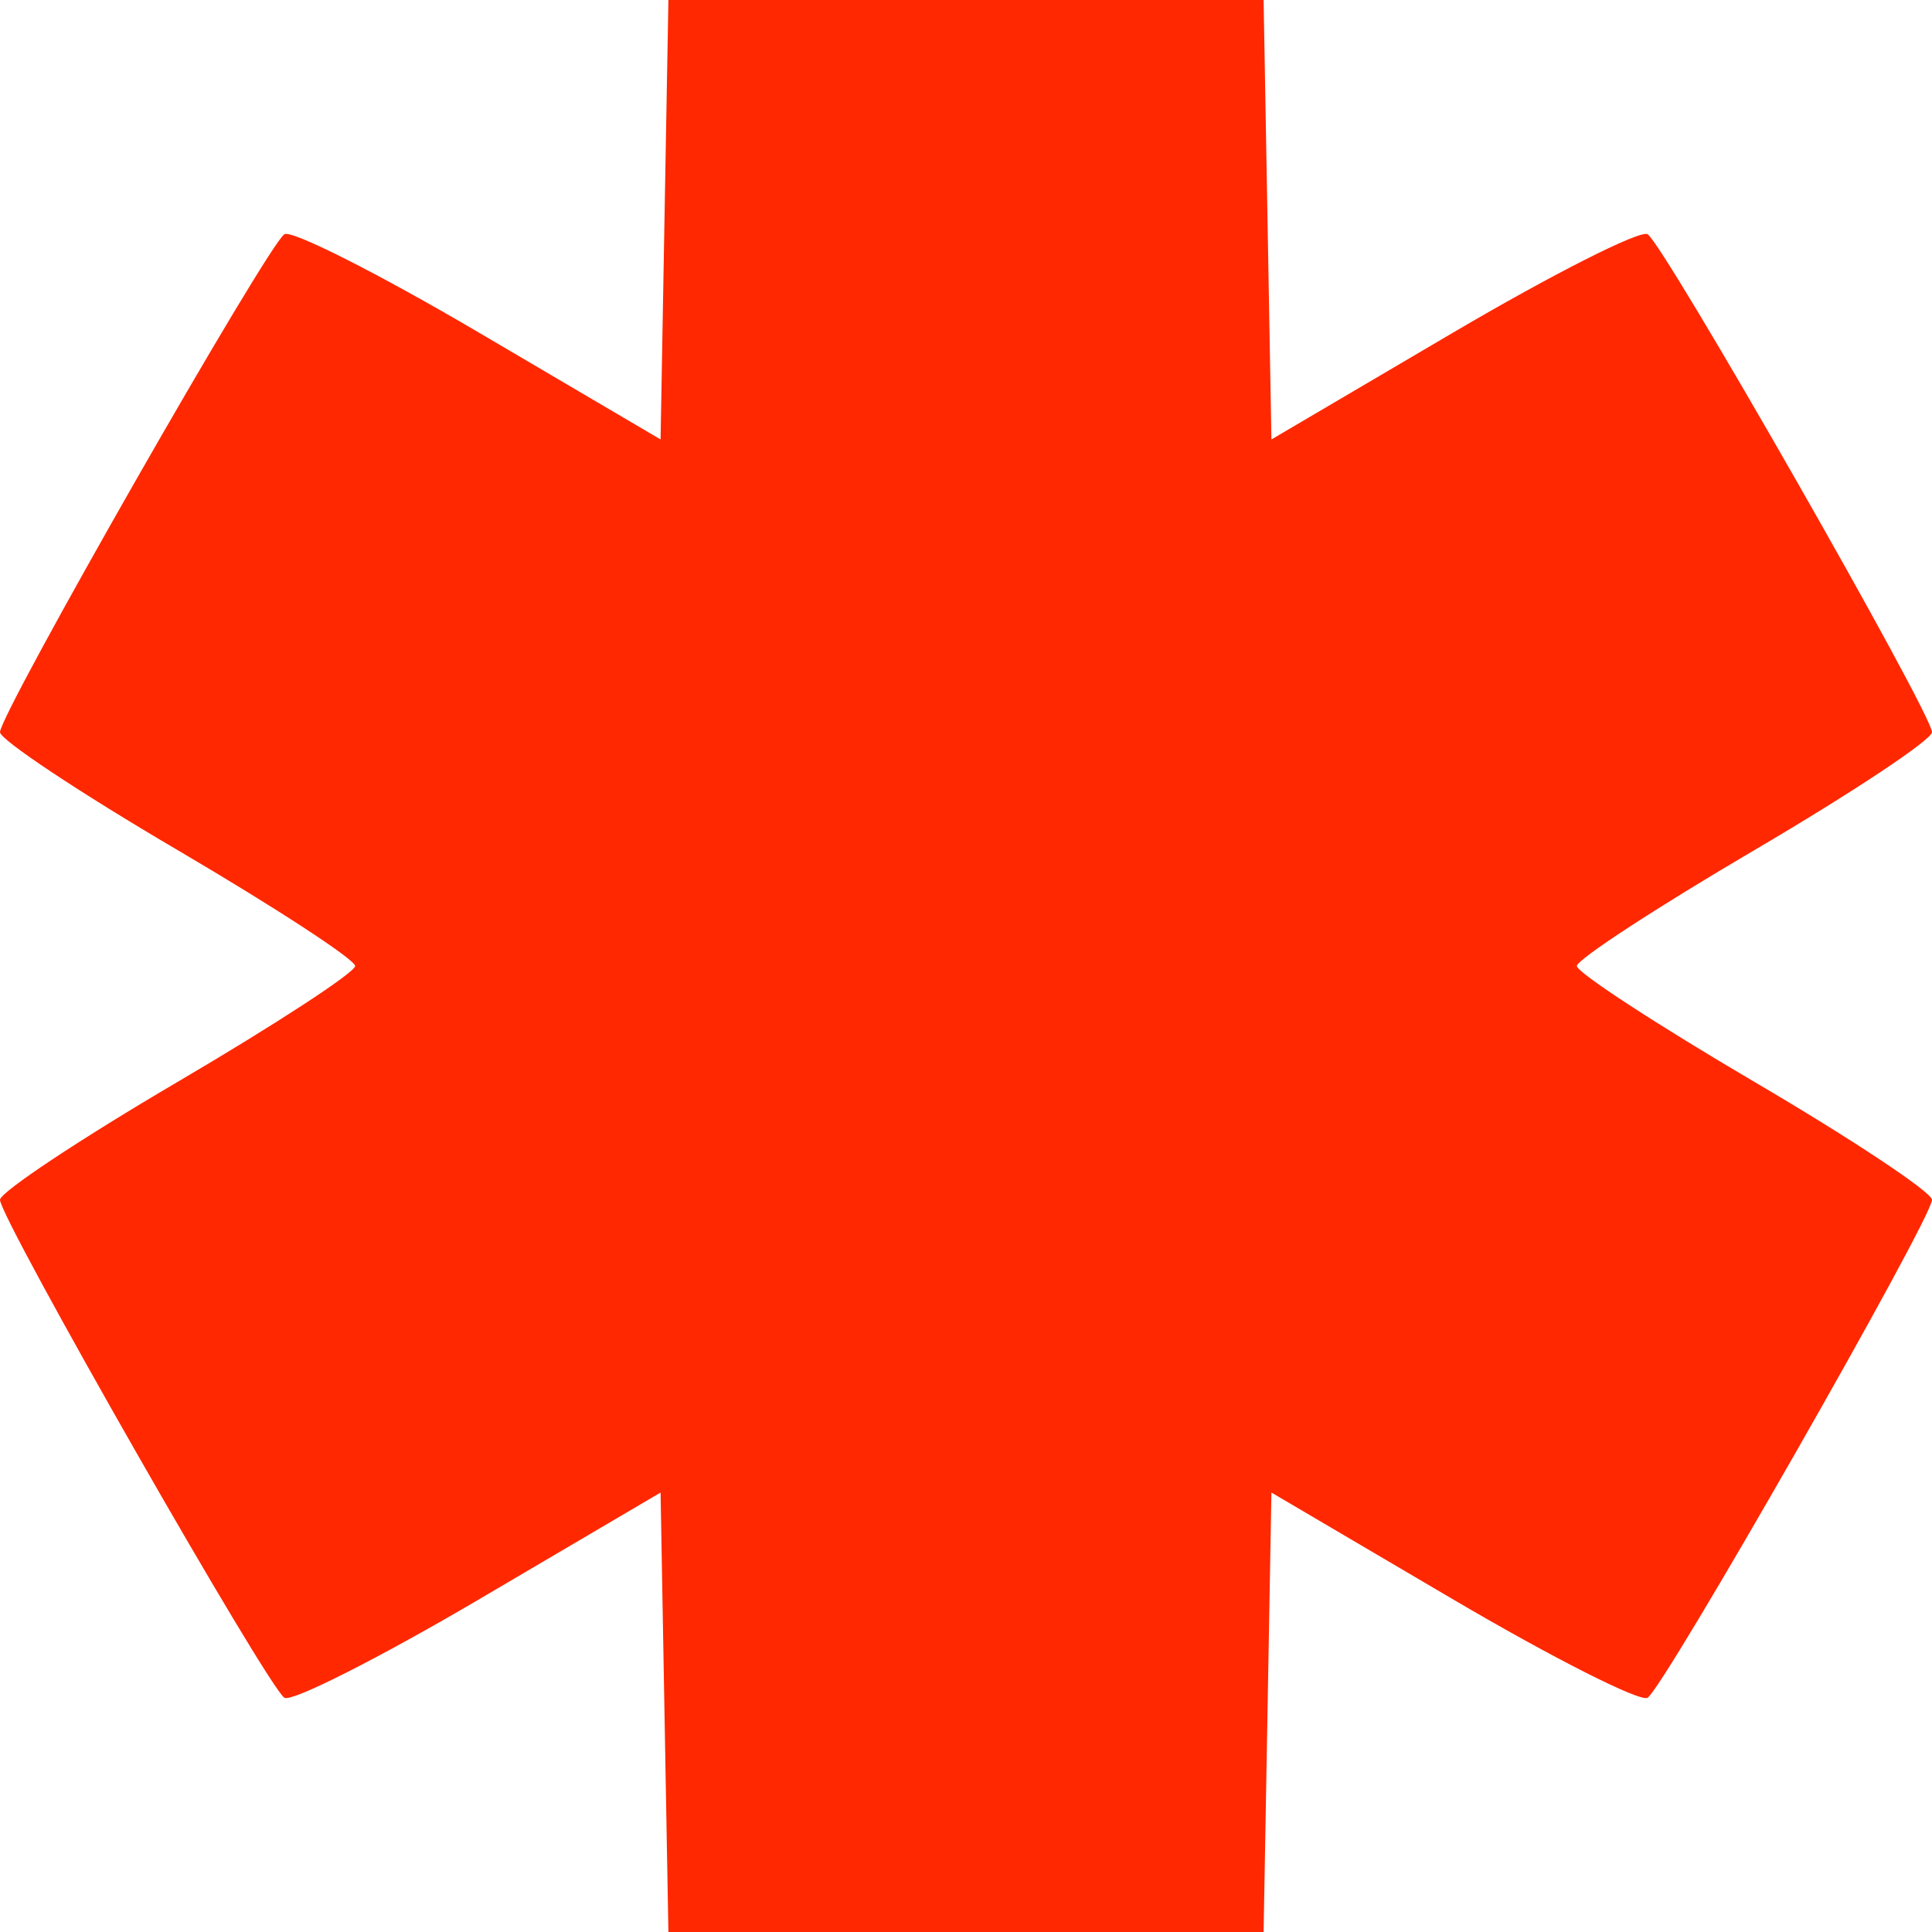 <?xml version="1.0" encoding="UTF-8"?> <svg xmlns="http://www.w3.org/2000/svg" width="136" height="136" viewBox="0 0 136 136" fill="none"><g clip-path="url(#clip0_33_22)"><path fill-rule="evenodd" clip-rule="evenodd" d="M46.775 15.467L46.5 30.934L33.727 23.422C26.702 19.29 20.535 16.17 20.022 16.487C18.858 17.206 0 50.221 0 51.54C0 52.07 5.625 55.806 12.5 59.841C19.375 63.877 25 67.548 25 68C25 68.452 19.375 72.123 12.5 76.159C5.625 80.194 0 83.93 0 84.46C0 85.779 18.858 118.794 20.022 119.513C20.535 119.83 26.702 116.71 33.727 112.578L46.5 105.066L46.775 120.533L47.051 136H68H88.949L89.225 120.533L89.5 105.066L102.273 112.578C109.298 116.71 115.465 119.83 115.978 119.513C117.142 118.794 136 85.779 136 84.46C136 83.93 130.375 80.194 123.5 76.159C116.625 72.123 111 68.452 111 68C111 67.548 116.625 63.877 123.5 59.841C130.375 55.806 136 52.07 136 51.54C136 50.221 117.142 17.206 115.978 16.487C115.465 16.17 109.298 19.29 102.273 23.422L89.5 30.934L89.225 15.467L88.949 0H68H47.051L46.775 15.467Z" fill="#FF2800"></path></g><defs><clipPath id="clip0_33_22"><rect width="136" height="136" fill="white"></rect></clipPath></defs></svg> 
